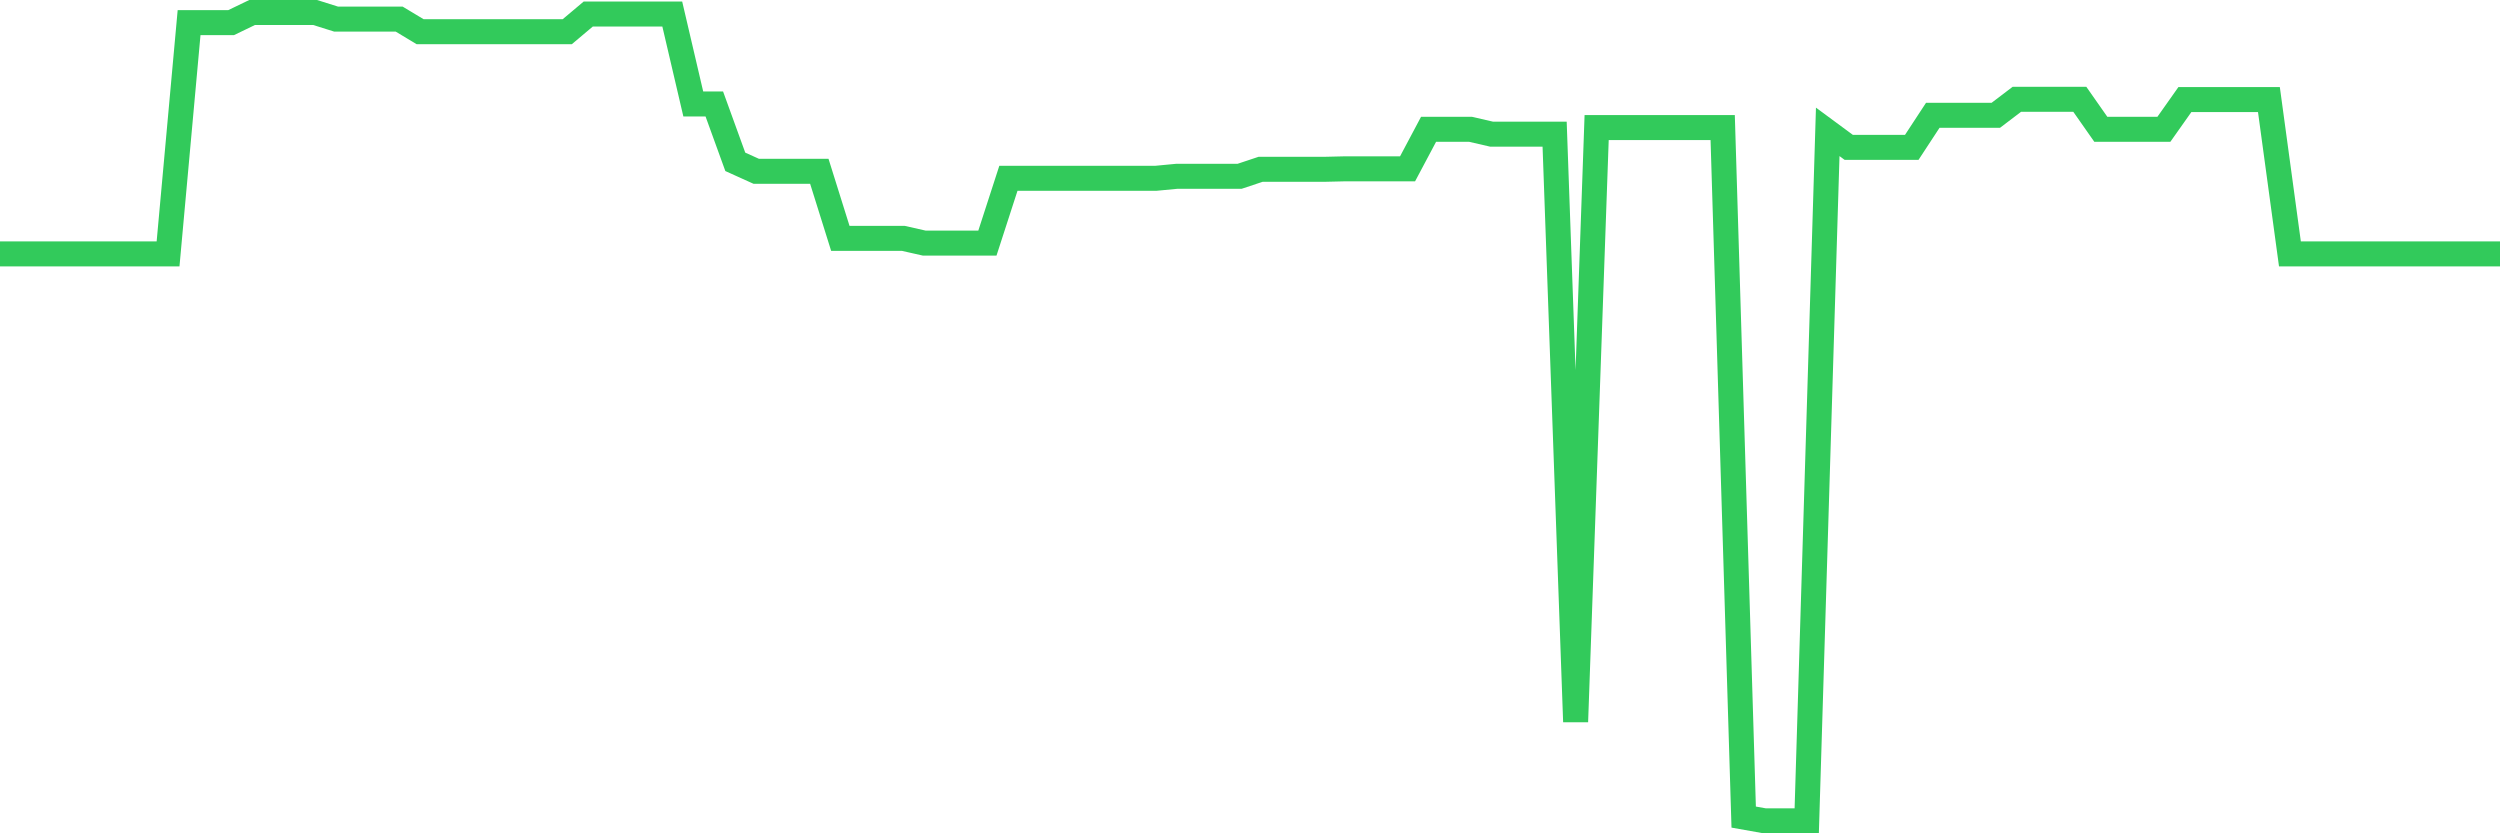 <svg
  xmlns="http://www.w3.org/2000/svg"
  xmlns:xlink="http://www.w3.org/1999/xlink"
  width="120"
  height="40"
  viewBox="0 0 120 40"
  preserveAspectRatio="none"
>
  <polyline
    points="0,12.186 1.008,12.186 2.017,12.186 3.025,12.186 4.034,12.186 5.042,12.186 6.05,12.186 7.059,12.186 8.067,12.186 9.076,1.087 10.084,1.087 11.092,1.087 12.101,0.6 13.109,0.6 14.118,0.6 15.126,0.6 16.134,0.917 17.143,0.917 18.151,0.917 19.16,0.917 20.168,1.523 21.176,1.523 22.185,1.523 23.193,1.523 24.202,1.523 25.21,1.523 26.218,1.523 27.227,1.523 28.235,0.674 29.244,0.674 30.252,0.674 31.261,0.674 32.269,0.674 33.277,4.989 34.286,4.989 35.294,7.768 36.303,8.224 37.311,8.224 38.319,8.224 39.328,8.224 40.336,11.442 41.345,11.442 42.353,11.442 43.361,11.442 44.37,11.67 45.378,11.67 46.387,11.67 47.395,11.67 48.403,8.56 49.412,8.56 50.42,8.56 51.429,8.56 52.437,8.56 53.445,8.56 54.454,8.56 55.462,8.56 56.471,8.464 57.479,8.464 58.487,8.464 59.496,8.464 60.504,8.128 61.513,8.128 62.521,8.128 63.529,8.128 64.538,8.104 65.546,8.104 66.555,8.104 67.563,8.104 68.571,6.207 69.58,6.207 70.588,6.207 71.597,6.44 72.605,6.44 73.613,6.44 74.622,6.44 75.63,34.647 76.639,6.123 77.647,6.123 78.655,6.123 79.664,6.123 80.672,6.123 81.681,6.123 82.689,6.123 83.697,39.22 84.706,39.4 85.714,39.4 86.723,39.4 87.731,6.329 88.739,7.073 89.748,7.073 90.756,7.073 91.765,7.073 92.773,5.535 93.782,5.535 94.79,5.535 95.798,5.535 96.807,4.768 97.815,4.768 98.824,4.768 99.832,4.768 100.84,6.207 101.849,6.207 102.857,6.207 103.866,6.207 104.874,4.78 105.882,4.78 106.891,4.78 107.899,4.78 108.908,4.78 109.916,12.186 110.924,12.186 111.933,12.186 112.941,12.186 113.95,12.186 114.958,12.186 115.966,12.186 116.975,12.186 117.983,12.186 118.992,12.186 120,12.186"
    fill="none"
    stroke="#32ca5b"
    stroke-width="1.2"
  >
  </polyline>
</svg>
